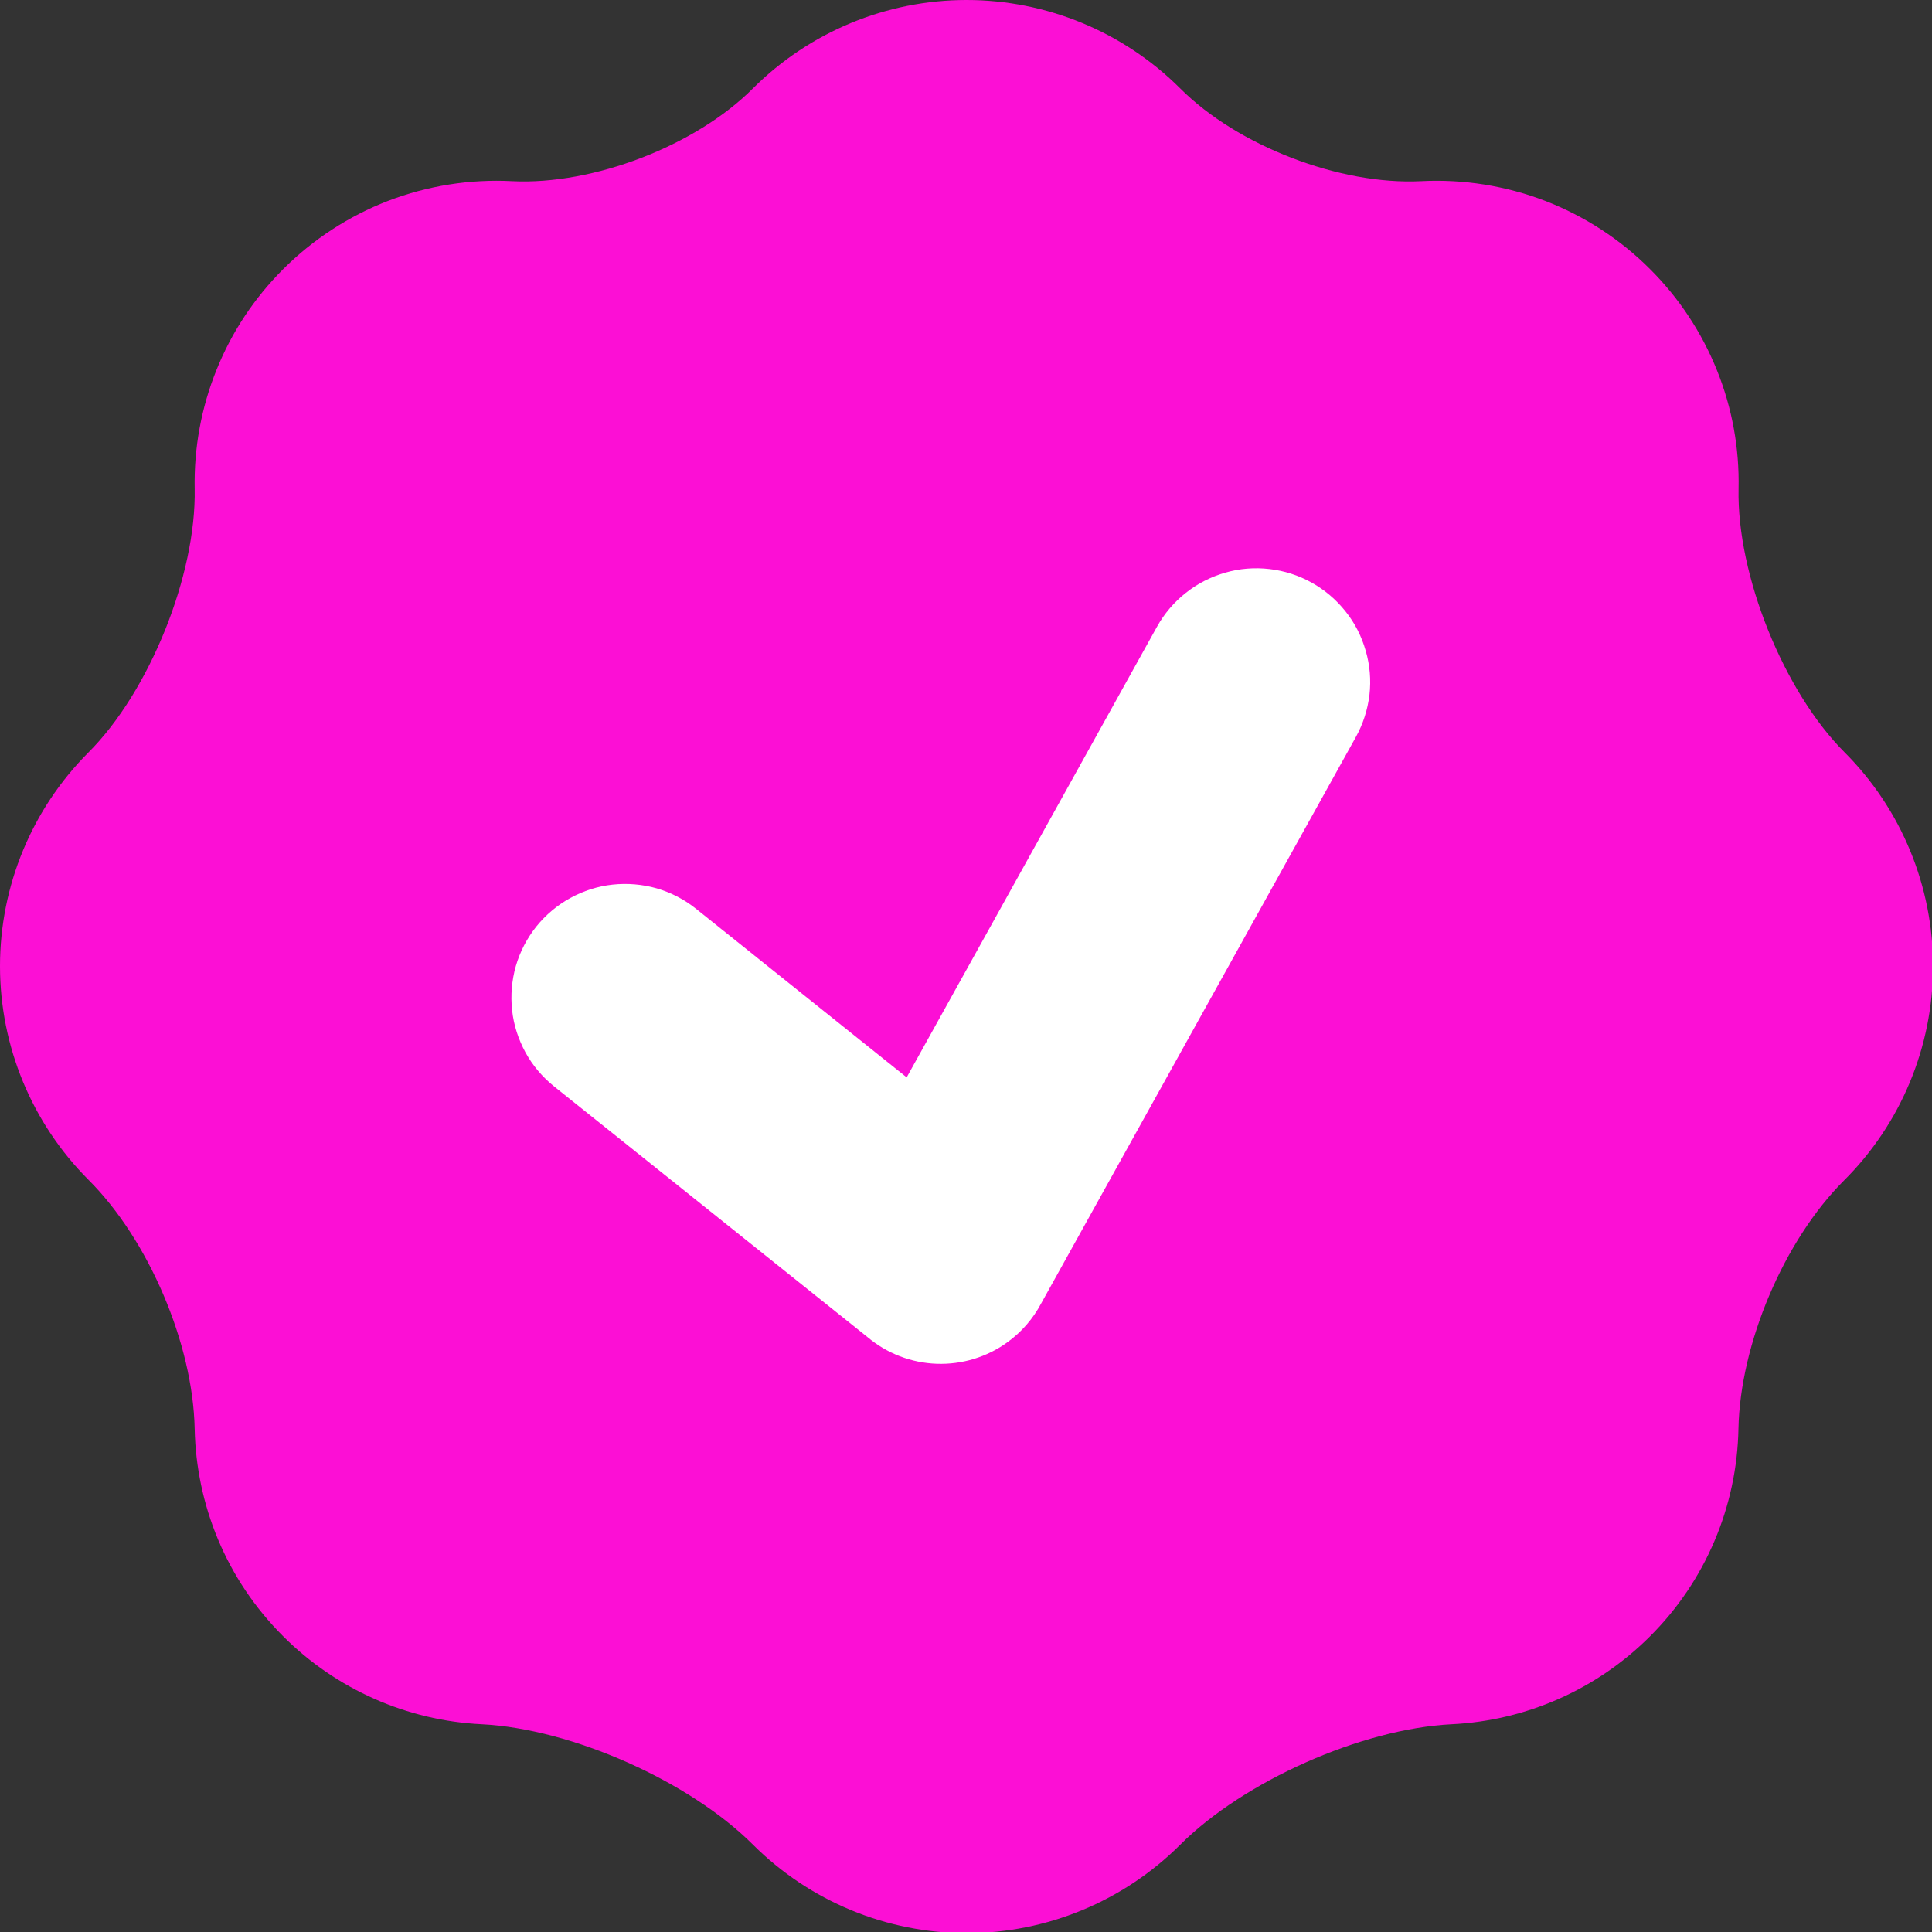 <?xml version="1.0" encoding="UTF-8"?> <svg xmlns="http://www.w3.org/2000/svg" width="17" height="17" viewBox="0 0 17 17" fill="none"><rect x="0" y="0" width="17" height="17" fill="#333333" stroke="none"/><g clip-path="url(#clip0_2196_111)"><circle cx="8.5" cy="8.5" r="5.5" fill="white"></circle><path fill-rule="evenodd" clip-rule="evenodd" d="M1.713 4.3C1.728 5.059 1.315 6.085 0.778 6.621C0.28 7.12 0 7.796 0 8.501C0 9.206 0.28 9.882 0.778 10.381C1.308 10.909 1.698 11.825 1.713 12.573C1.727 13.235 1.986 13.893 2.491 14.397C2.957 14.864 3.58 15.14 4.239 15.172C5.03 15.212 6.066 15.672 6.626 16.232C7.125 16.73 7.801 17.01 8.506 17.01C9.21 17.01 9.886 16.73 10.385 16.232C10.945 15.672 11.981 15.212 12.772 15.172C13.431 15.14 14.054 14.864 14.52 14.397C15.006 13.912 15.284 13.258 15.297 12.571C15.312 11.825 15.697 10.915 16.226 10.387C16.726 9.889 17.008 9.212 17.009 8.505C17.01 7.799 16.731 7.121 16.232 6.621C15.696 6.086 15.282 5.059 15.298 4.301C15.306 3.943 15.241 3.588 15.107 3.256C14.973 2.924 14.774 2.622 14.52 2.369C14.258 2.106 13.942 1.901 13.595 1.767C13.248 1.634 12.877 1.575 12.505 1.594C11.791 1.63 10.89 1.284 10.385 0.778C9.886 0.28 9.21 0 8.505 0C7.8 0 7.124 0.28 6.625 0.778C6.121 1.283 5.219 1.63 4.505 1.594C4.134 1.575 3.763 1.634 3.416 1.767C3.069 1.901 2.754 2.106 2.491 2.369C2.238 2.622 2.038 2.923 1.905 3.255C1.771 3.587 1.706 3.942 1.713 4.3ZM11.541 5.126C11.656 5.19 11.757 5.276 11.839 5.379C11.921 5.481 11.981 5.599 12.017 5.726C12.054 5.852 12.065 5.984 12.05 6.115C12.034 6.245 11.994 6.371 11.93 6.486L9.162 11.468C9.09 11.604 8.989 11.721 8.864 11.811C8.684 11.942 8.464 12.008 8.241 12C8.019 11.992 7.805 11.91 7.634 11.766L4.875 9.559C4.773 9.477 4.687 9.376 4.624 9.261C4.561 9.145 4.52 9.019 4.506 8.889C4.492 8.758 4.503 8.626 4.539 8.5C4.576 8.373 4.637 8.256 4.719 8.153C4.801 8.051 4.903 7.965 5.018 7.902C5.133 7.839 5.259 7.798 5.39 7.784C5.52 7.77 5.653 7.781 5.779 7.817C5.905 7.854 6.023 7.915 6.125 7.997L7.978 9.48L10.181 5.514C10.245 5.399 10.331 5.298 10.434 5.217C10.537 5.135 10.655 5.075 10.781 5.039C10.907 5.002 11.039 4.992 11.17 5.007C11.3 5.022 11.426 5.062 11.541 5.126Z" fill="#FC0FD5"></path></g><defs><clipPath id="clip0_2196_111"><rect width="17" height="17" fill="white"></rect></clipPath></defs></svg> 